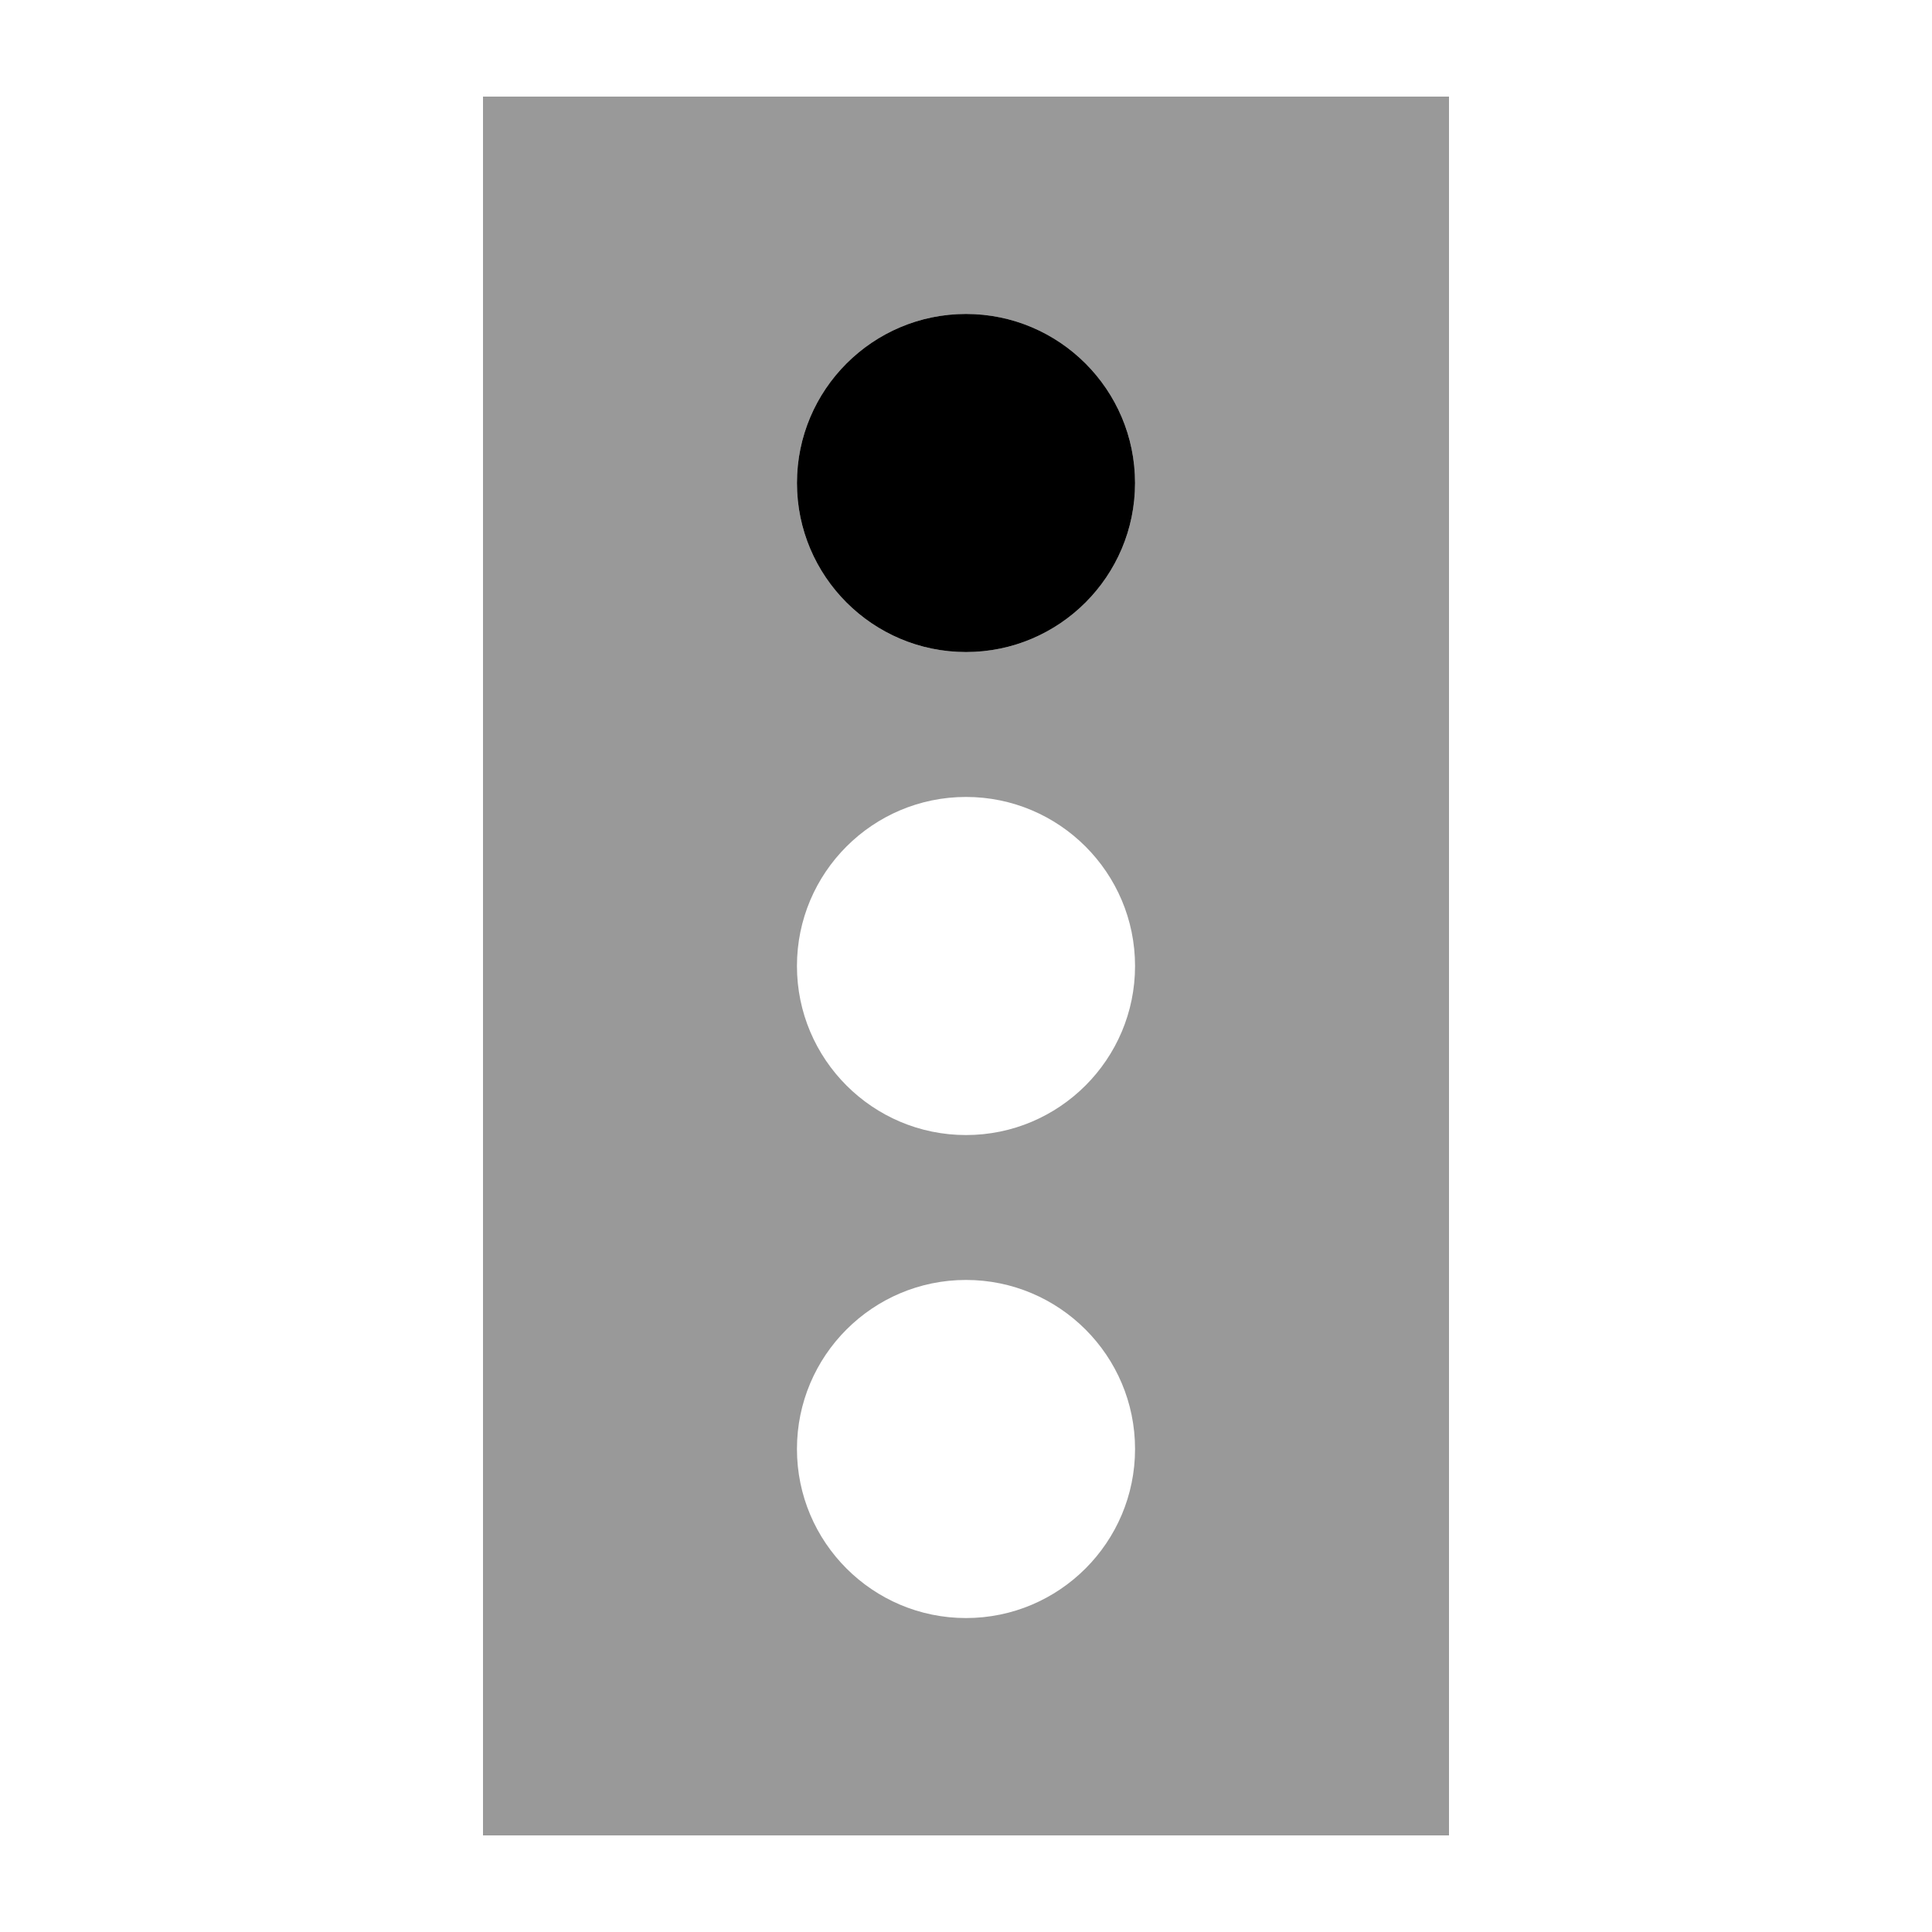 <svg xmlns="http://www.w3.org/2000/svg" viewBox="0 0 640 640"><!--! Font Awesome Pro 7.1.0 by @fontawesome - https://fontawesome.com License - https://fontawesome.com/license (Commercial License) Copyright 2025 Fonticons, Inc. --><path opacity=".4" fill="currentColor" d="M160 32L160 608L480 608L480 32L160 32zM376 160C376 190.9 350.9 216 320 216C289.1 216 264 190.9 264 160C264 129.1 289.1 104 320 104C350.9 104 376 129.1 376 160zM376 320C376 350.9 350.9 376 320 376C289.1 376 264 350.9 264 320C264 289.1 289.1 264 320 264C350.9 264 376 289.1 376 320zM264 480C264 449.1 289.1 424 320 424C350.9 424 376 449.1 376 480C376 510.9 350.9 536 320 536C289.1 536 264 510.9 264 480z"/><path fill="currentColor" d="M376 160C376 190.9 350.9 216 320 216C289.1 216 264 190.9 264 160C264 129.1 289.1 104 320 104C350.9 104 376 129.1 376 160z"/></svg>